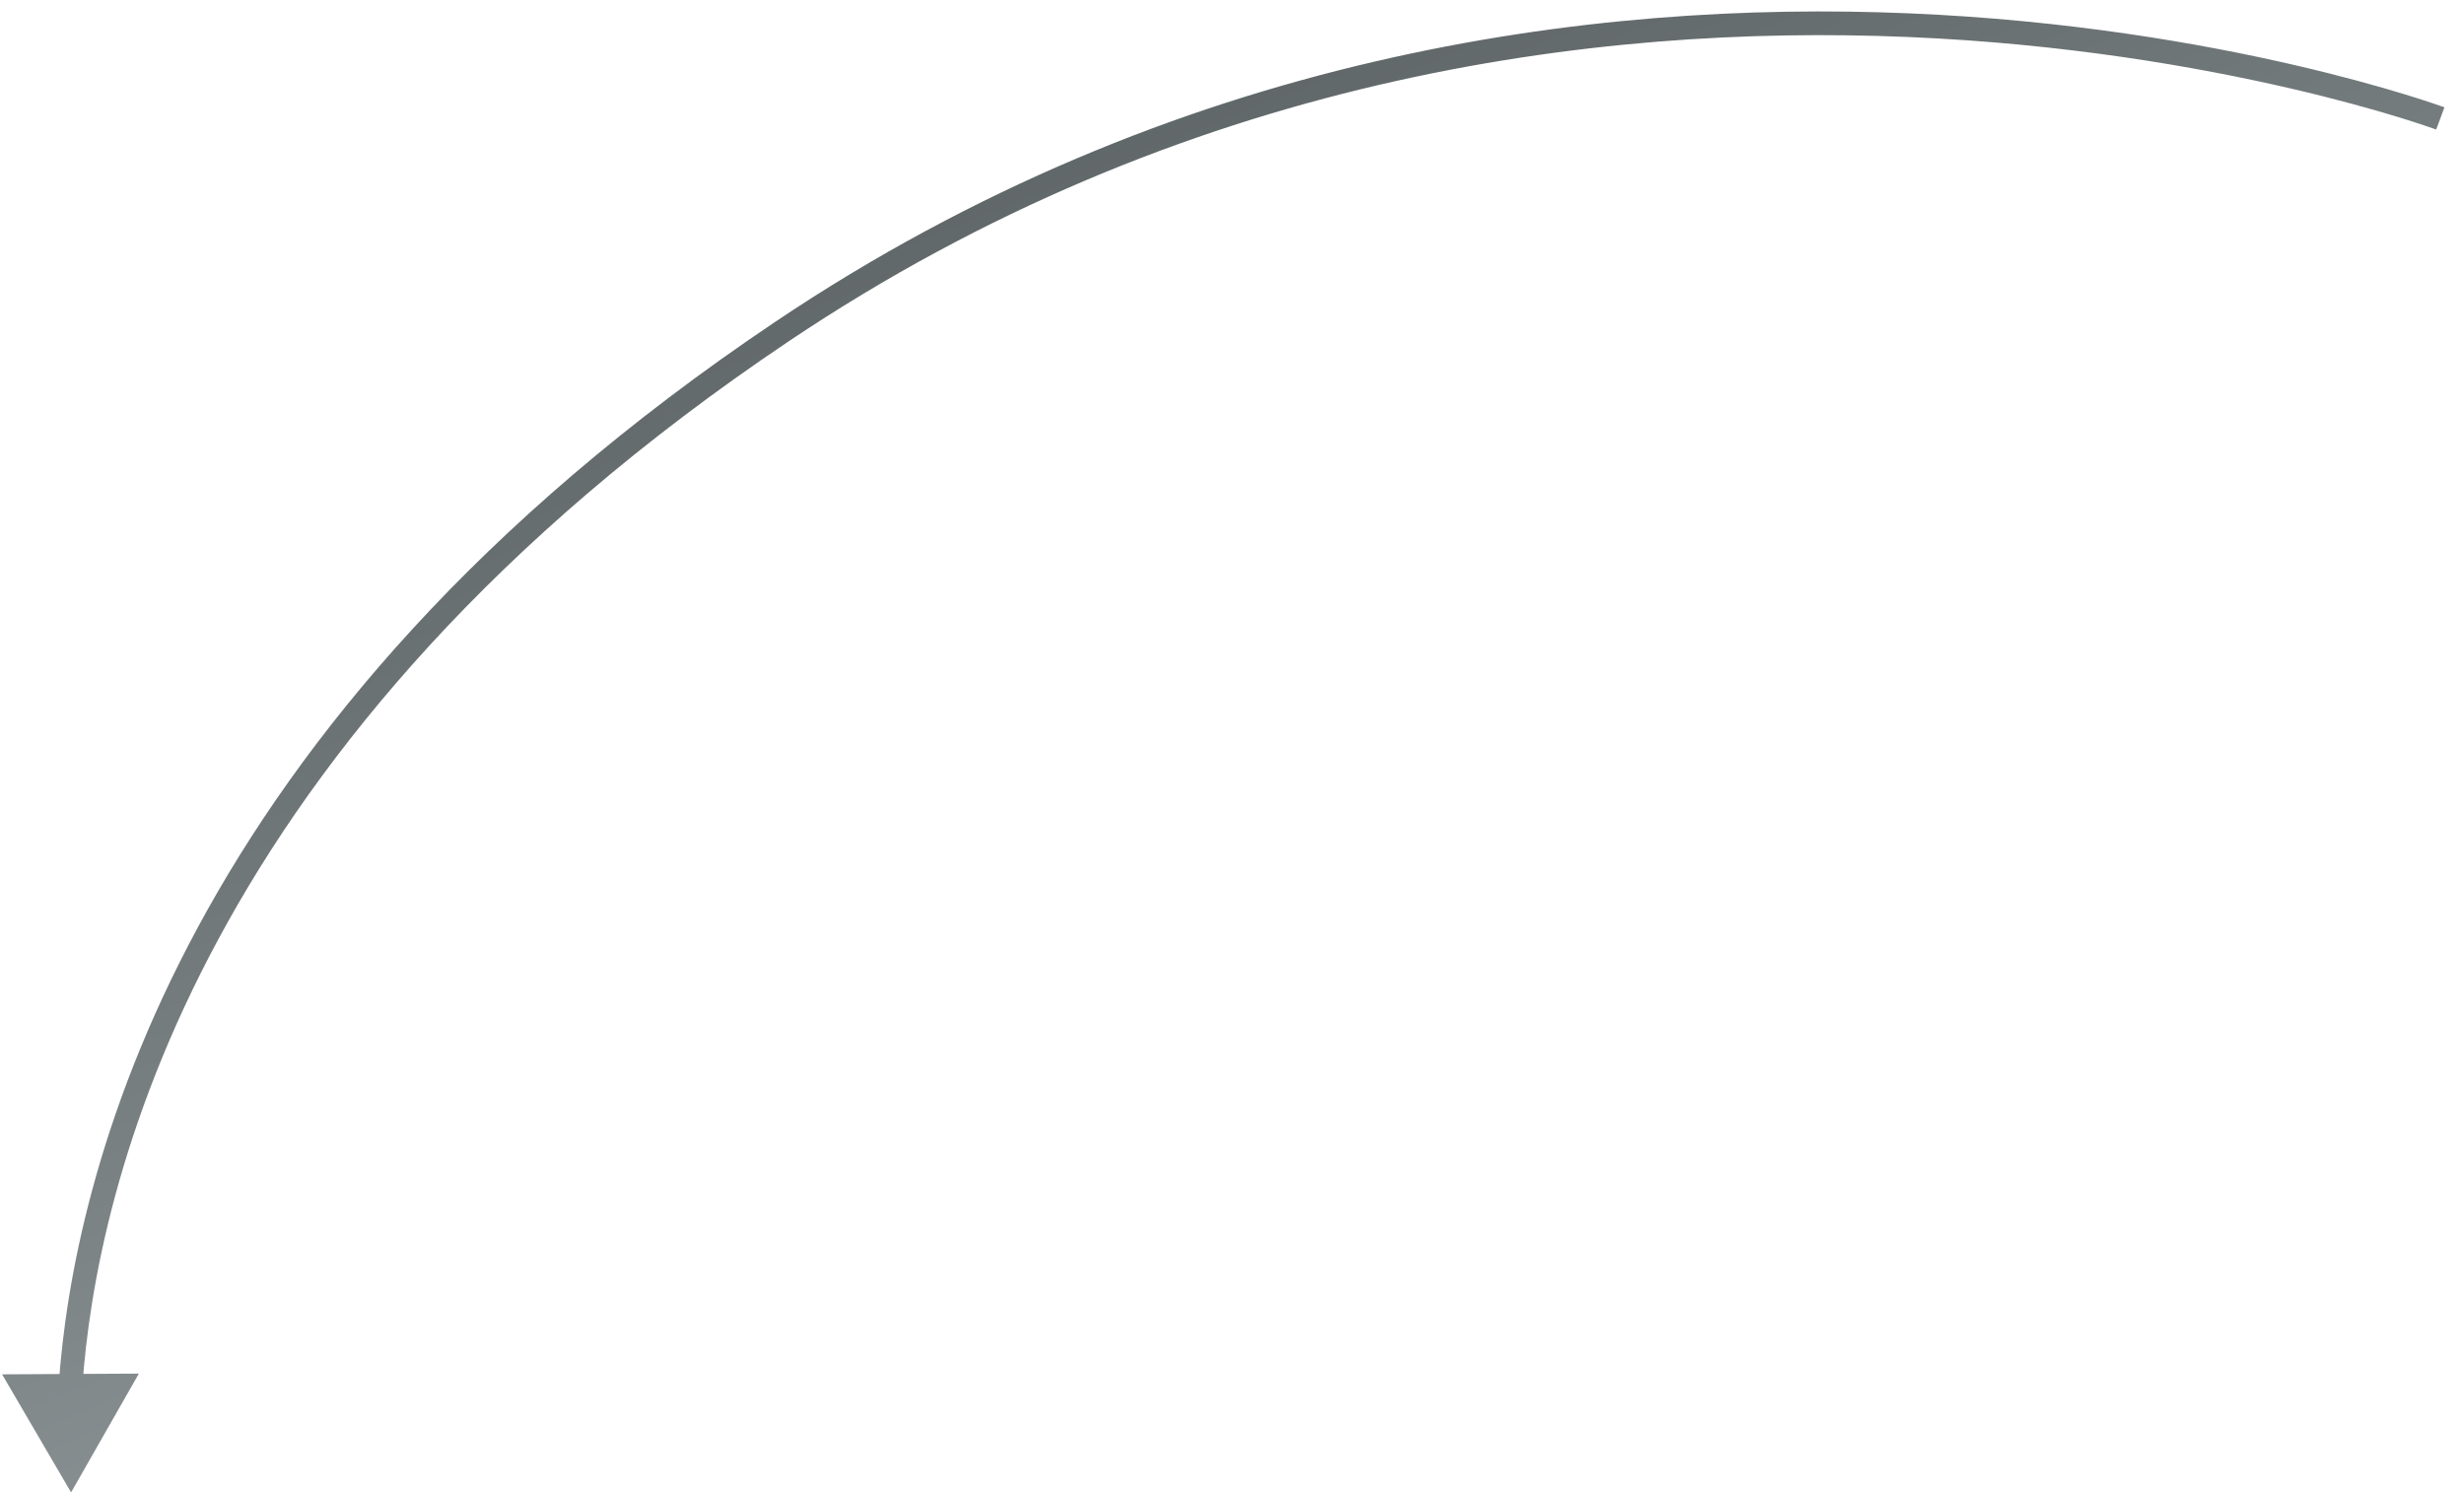 <?xml version="1.0" encoding="UTF-8"?> <svg xmlns="http://www.w3.org/2000/svg" width="104" height="63" viewBox="0 0 104 63" fill="none"> <path d="M3 63L5.861 57.985L0.088 58.015L3 63ZM3.476 58.534C4.055 50.154 8.308 31.187 33.279 14.415L32.721 13.585C7.459 30.552 3.076 49.821 2.478 58.465L3.476 58.534ZM33.279 14.415C49.916 3.241 67.301 1.003 80.541 1.562C87.161 1.842 92.739 2.821 96.66 3.729C98.621 4.183 100.166 4.62 101.22 4.942C101.747 5.103 102.15 5.236 102.421 5.327C102.557 5.373 102.659 5.409 102.727 5.433C102.761 5.445 102.786 5.454 102.803 5.46C102.811 5.463 102.817 5.466 102.821 5.467C102.823 5.468 102.825 5.468 102.826 5.469C102.826 5.469 102.826 5.469 102.826 5.469C102.827 5.469 102.826 5.469 103 5C103.173 4.531 103.173 4.531 103.173 4.531C103.172 4.531 103.172 4.53 103.171 4.53C103.17 4.53 103.168 4.529 103.165 4.528C103.16 4.526 103.153 4.524 103.144 4.52C103.125 4.513 103.097 4.503 103.061 4.491C102.989 4.465 102.882 4.428 102.742 4.38C102.462 4.285 102.049 4.15 101.512 3.986C100.439 3.657 98.871 3.215 96.886 2.755C92.917 1.835 87.276 0.846 80.584 0.563C67.199 -0.003 49.584 2.259 32.721 13.585L33.279 14.415Z" fill="url(#paint0_linear_84_7189)"></path> <defs> <linearGradient id="paint0_linear_84_7189" x1="21.324" y1="0.983" x2="48.48" y2="69.298" gradientUnits="userSpaceOnUse"> <stop stop-color="#53595A"></stop> <stop offset="1" stop-color="#9CA5A8"></stop> </linearGradient> </defs> </svg> 